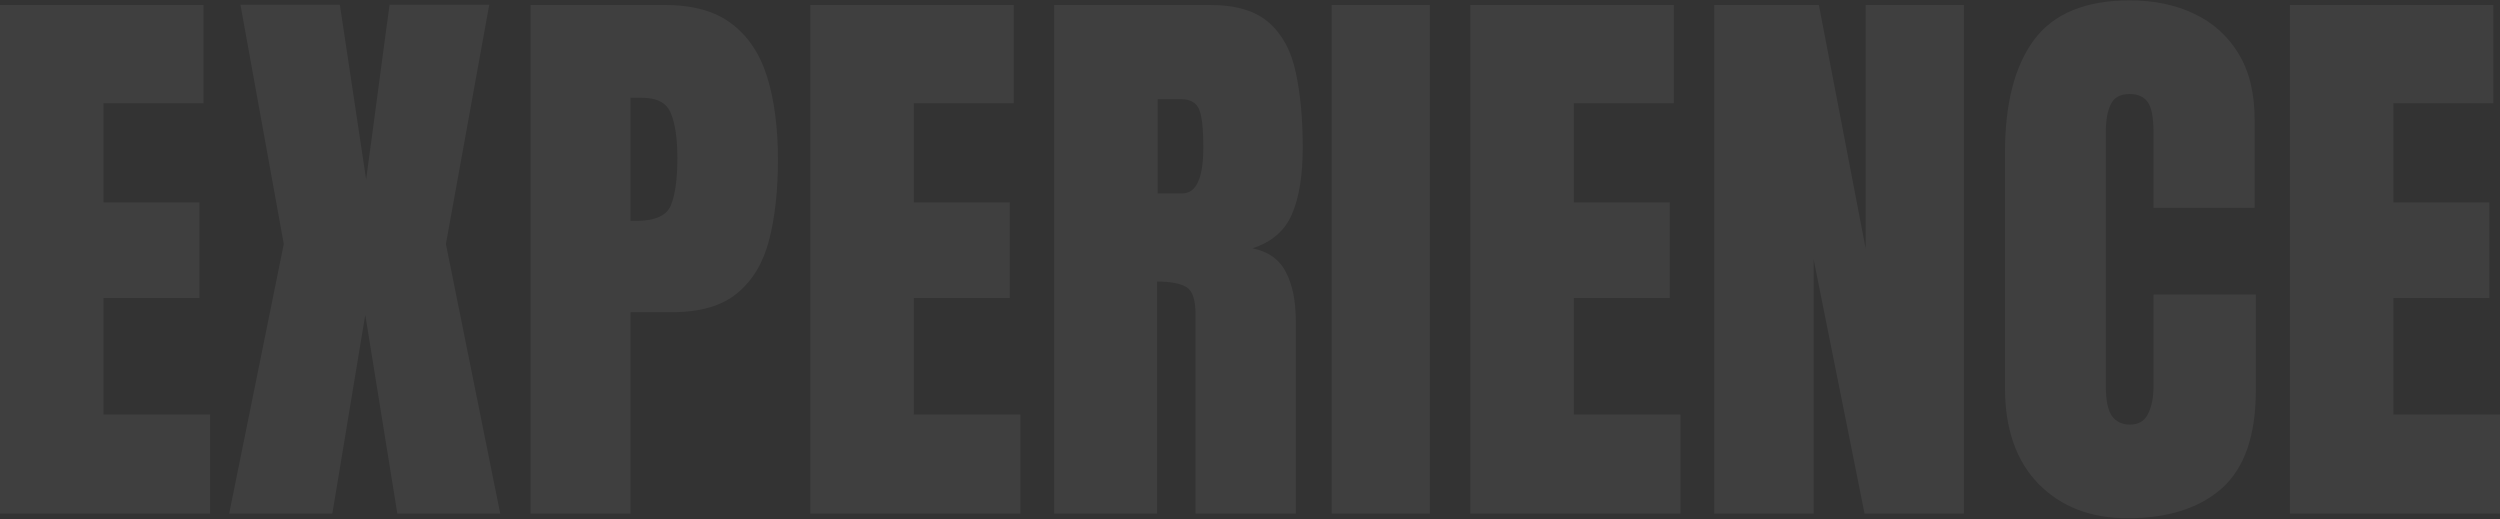 <svg width="1719" height="357" viewBox="0 0 1719 357" fill="none" xmlns="http://www.w3.org/2000/svg">
<rect x="0" y="0" width="1719" height="357" fill="#333333" stroke="none"/>
<path d="M0 353.16V3.439H139.889V70.998H71.136V139.154H137.107V204.926H71.136V285.004H144.459V353.16H0Z" fill="white" fill-opacity="0.06"/>
<path d="M157.573 353.16L195.129 167.768L165.323 3.24H233.678L251.76 123.457L267.855 3.24H336.408L306.602 167.768L343.959 353.16H273.22L251.164 216.451L228.511 353.16H157.573Z" fill="white" fill-opacity="0.06"/>
<path d="M364.823 353.16V3.439H457.221C476.562 3.439 491.862 7.744 503.122 16.354C514.514 24.965 522.661 37.218 527.563 53.115C532.464 69.011 534.915 87.955 534.915 109.945C534.915 131.14 532.862 149.619 528.755 165.383C524.648 181.015 517.296 193.136 506.699 201.746C496.234 210.357 481.331 214.662 461.99 214.662H433.575V353.16H364.823ZM433.575 151.871H437.549C450.531 151.871 458.479 148.229 461.394 140.943C464.308 133.657 465.765 122.927 465.765 108.752C465.765 95.505 464.308 85.305 461.394 78.152C458.612 70.866 451.922 67.223 441.325 67.223H433.575V151.871Z" fill="white" fill-opacity="0.06"/>
<path d="M557.17 353.16V3.439H697.058V70.998H628.306V139.154H694.276V204.926H628.306V285.004H701.629V353.16H557.17Z" fill="white" fill-opacity="0.06"/>
<path d="M724.877 353.16V3.439H832.178C850.062 3.439 863.573 7.545 872.714 15.758C881.854 23.839 887.948 35.231 890.995 49.936C894.174 64.507 895.764 81.662 895.764 101.4C895.764 120.476 893.313 135.71 888.412 147.103C883.643 158.495 874.568 166.377 861.189 170.748C872.184 173 879.867 178.498 884.239 187.241C888.743 195.852 890.995 207.045 890.995 220.822V353.16H822.044V216.252C822.044 206.052 819.925 199.759 815.685 197.375C811.579 194.858 804.889 193.6 795.616 193.6V353.16H724.877ZM796.014 132.994H812.904C822.574 132.994 827.409 122.463 827.409 101.4C827.409 87.756 826.349 78.814 824.23 74.575C822.11 70.336 818.136 68.216 812.307 68.216H796.014V132.994Z" fill="white" fill-opacity="0.06"/>
<path d="M915.634 353.16V3.439H983.194V353.16H915.634Z" fill="white" fill-opacity="0.06"/>
<path d="M1011.01 353.16V3.439H1150.9V70.998H1082.15V139.154H1148.12V204.926H1082.15V285.004H1155.47V353.16H1011.01Z" fill="white" fill-opacity="0.06"/>
<path d="M1178.72 353.16V3.439H1250.65L1282.84 170.947V3.439H1350.4V353.16H1282.05L1247.07 178.299V353.16H1178.72Z" fill="white" fill-opacity="0.06"/>
<path d="M1462.87 356.339C1437.57 356.339 1417.17 348.457 1401.67 332.693C1386.3 316.929 1378.62 294.873 1378.62 266.524V105.176C1378.62 71.263 1385.31 45.299 1398.69 27.283C1412.2 9.267 1434.12 0.259 1464.46 0.259C1481.02 0.259 1495.72 3.306 1508.57 9.4C1521.55 15.493 1531.75 24.634 1539.17 36.821C1546.59 48.876 1550.3 64.11 1550.3 82.523V142.93H1480.75V91.266C1480.75 80.801 1479.43 73.78 1476.78 70.204C1474.13 66.494 1470.02 64.64 1464.46 64.64C1457.97 64.64 1453.6 67.024 1451.34 71.793C1449.09 76.43 1447.97 82.656 1447.97 90.472V265.531C1447.97 275.201 1449.36 282.023 1452.14 285.998C1455.05 289.972 1459.16 291.959 1464.46 291.959C1470.42 291.959 1474.59 289.508 1476.98 284.607C1479.49 279.705 1480.75 273.347 1480.75 265.531V202.541H1551.09V268.71C1551.09 299.443 1543.34 321.765 1527.85 335.674C1512.35 349.451 1490.69 356.339 1462.87 356.339Z" fill="white" fill-opacity="0.06"/>
<path d="M1574.54 353.16V3.439H1714.43V70.998H1645.68V139.154H1711.65V204.926H1645.68V285.004H1719V353.16H1574.54Z" fill="white" fill-opacity="0.06"/>
</svg>

